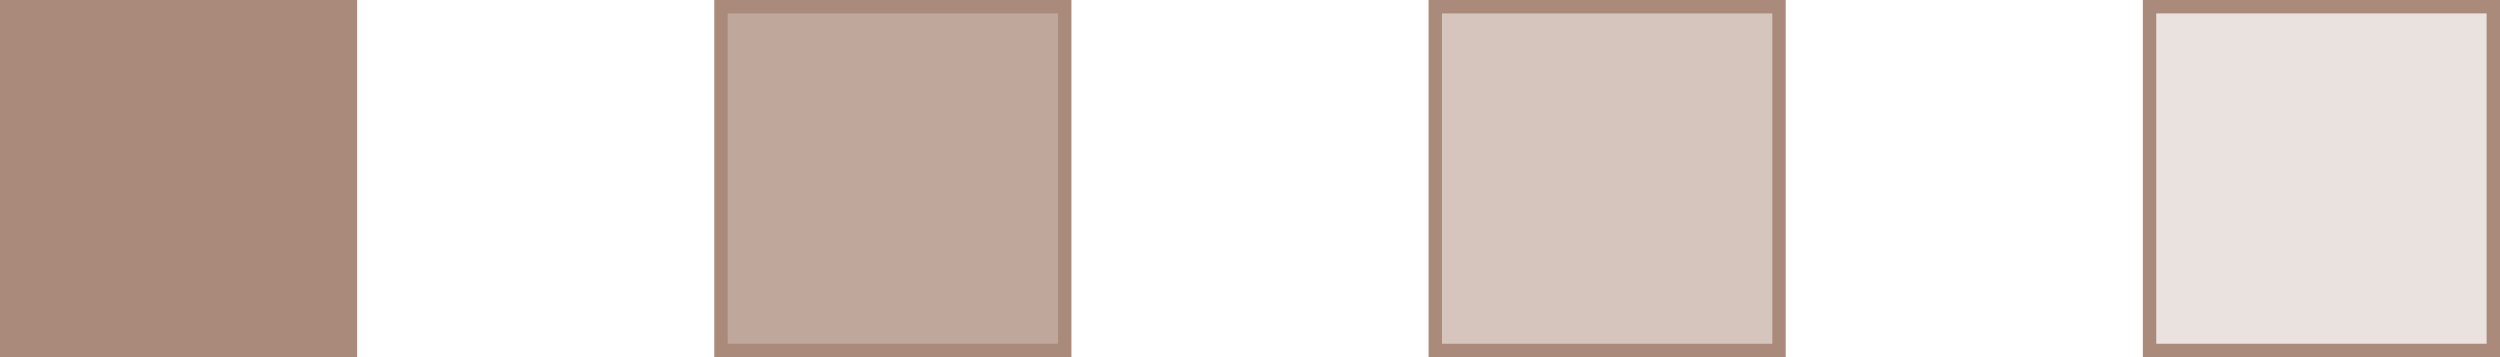 <svg xmlns="http://www.w3.org/2000/svg" xmlns:xlink="http://www.w3.org/1999/xlink" id="Layer_1" x="0px" y="0px" viewBox="0 0 560 80" style="enable-background:new 0 0 560 80;" xml:space="preserve"><style type="text/css">	.st0{fill:#BFA79C;}	.st1{fill:#AA8A7B;}	.st2{fill:#D5C5BD;}	.st3{fill:#EAE2DE;}</style><g>	<g>		<rect x="161.5" y="1.5" class="st0" width="77" height="77"></rect>		<path class="st1" d="M237,3v74h-74V3H237 M240,0h-80v80h80V0L240,0z"></path>	</g>	<g>		<rect x="321.5" y="1.5" class="st2" width="77" height="77"></rect>		<path class="st1" d="M397,3v74h-74V3H397 M400,0h-80v80h80V0L400,0z"></path>	</g>	<g>		<rect x="481.5" y="1.5" class="st3" width="77" height="77"></rect>		<path class="st1" d="M557,3v74h-74V3H557 M560,0h-80v80h80V0L560,0z"></path>	</g>	<g>		<rect x="1.5" y="1.5" class="st1" width="77" height="77"></rect>		<path class="st1" d="M77,3v74H3V3H77 M80,0H0v80h80V0L80,0z"></path>	</g></g></svg>